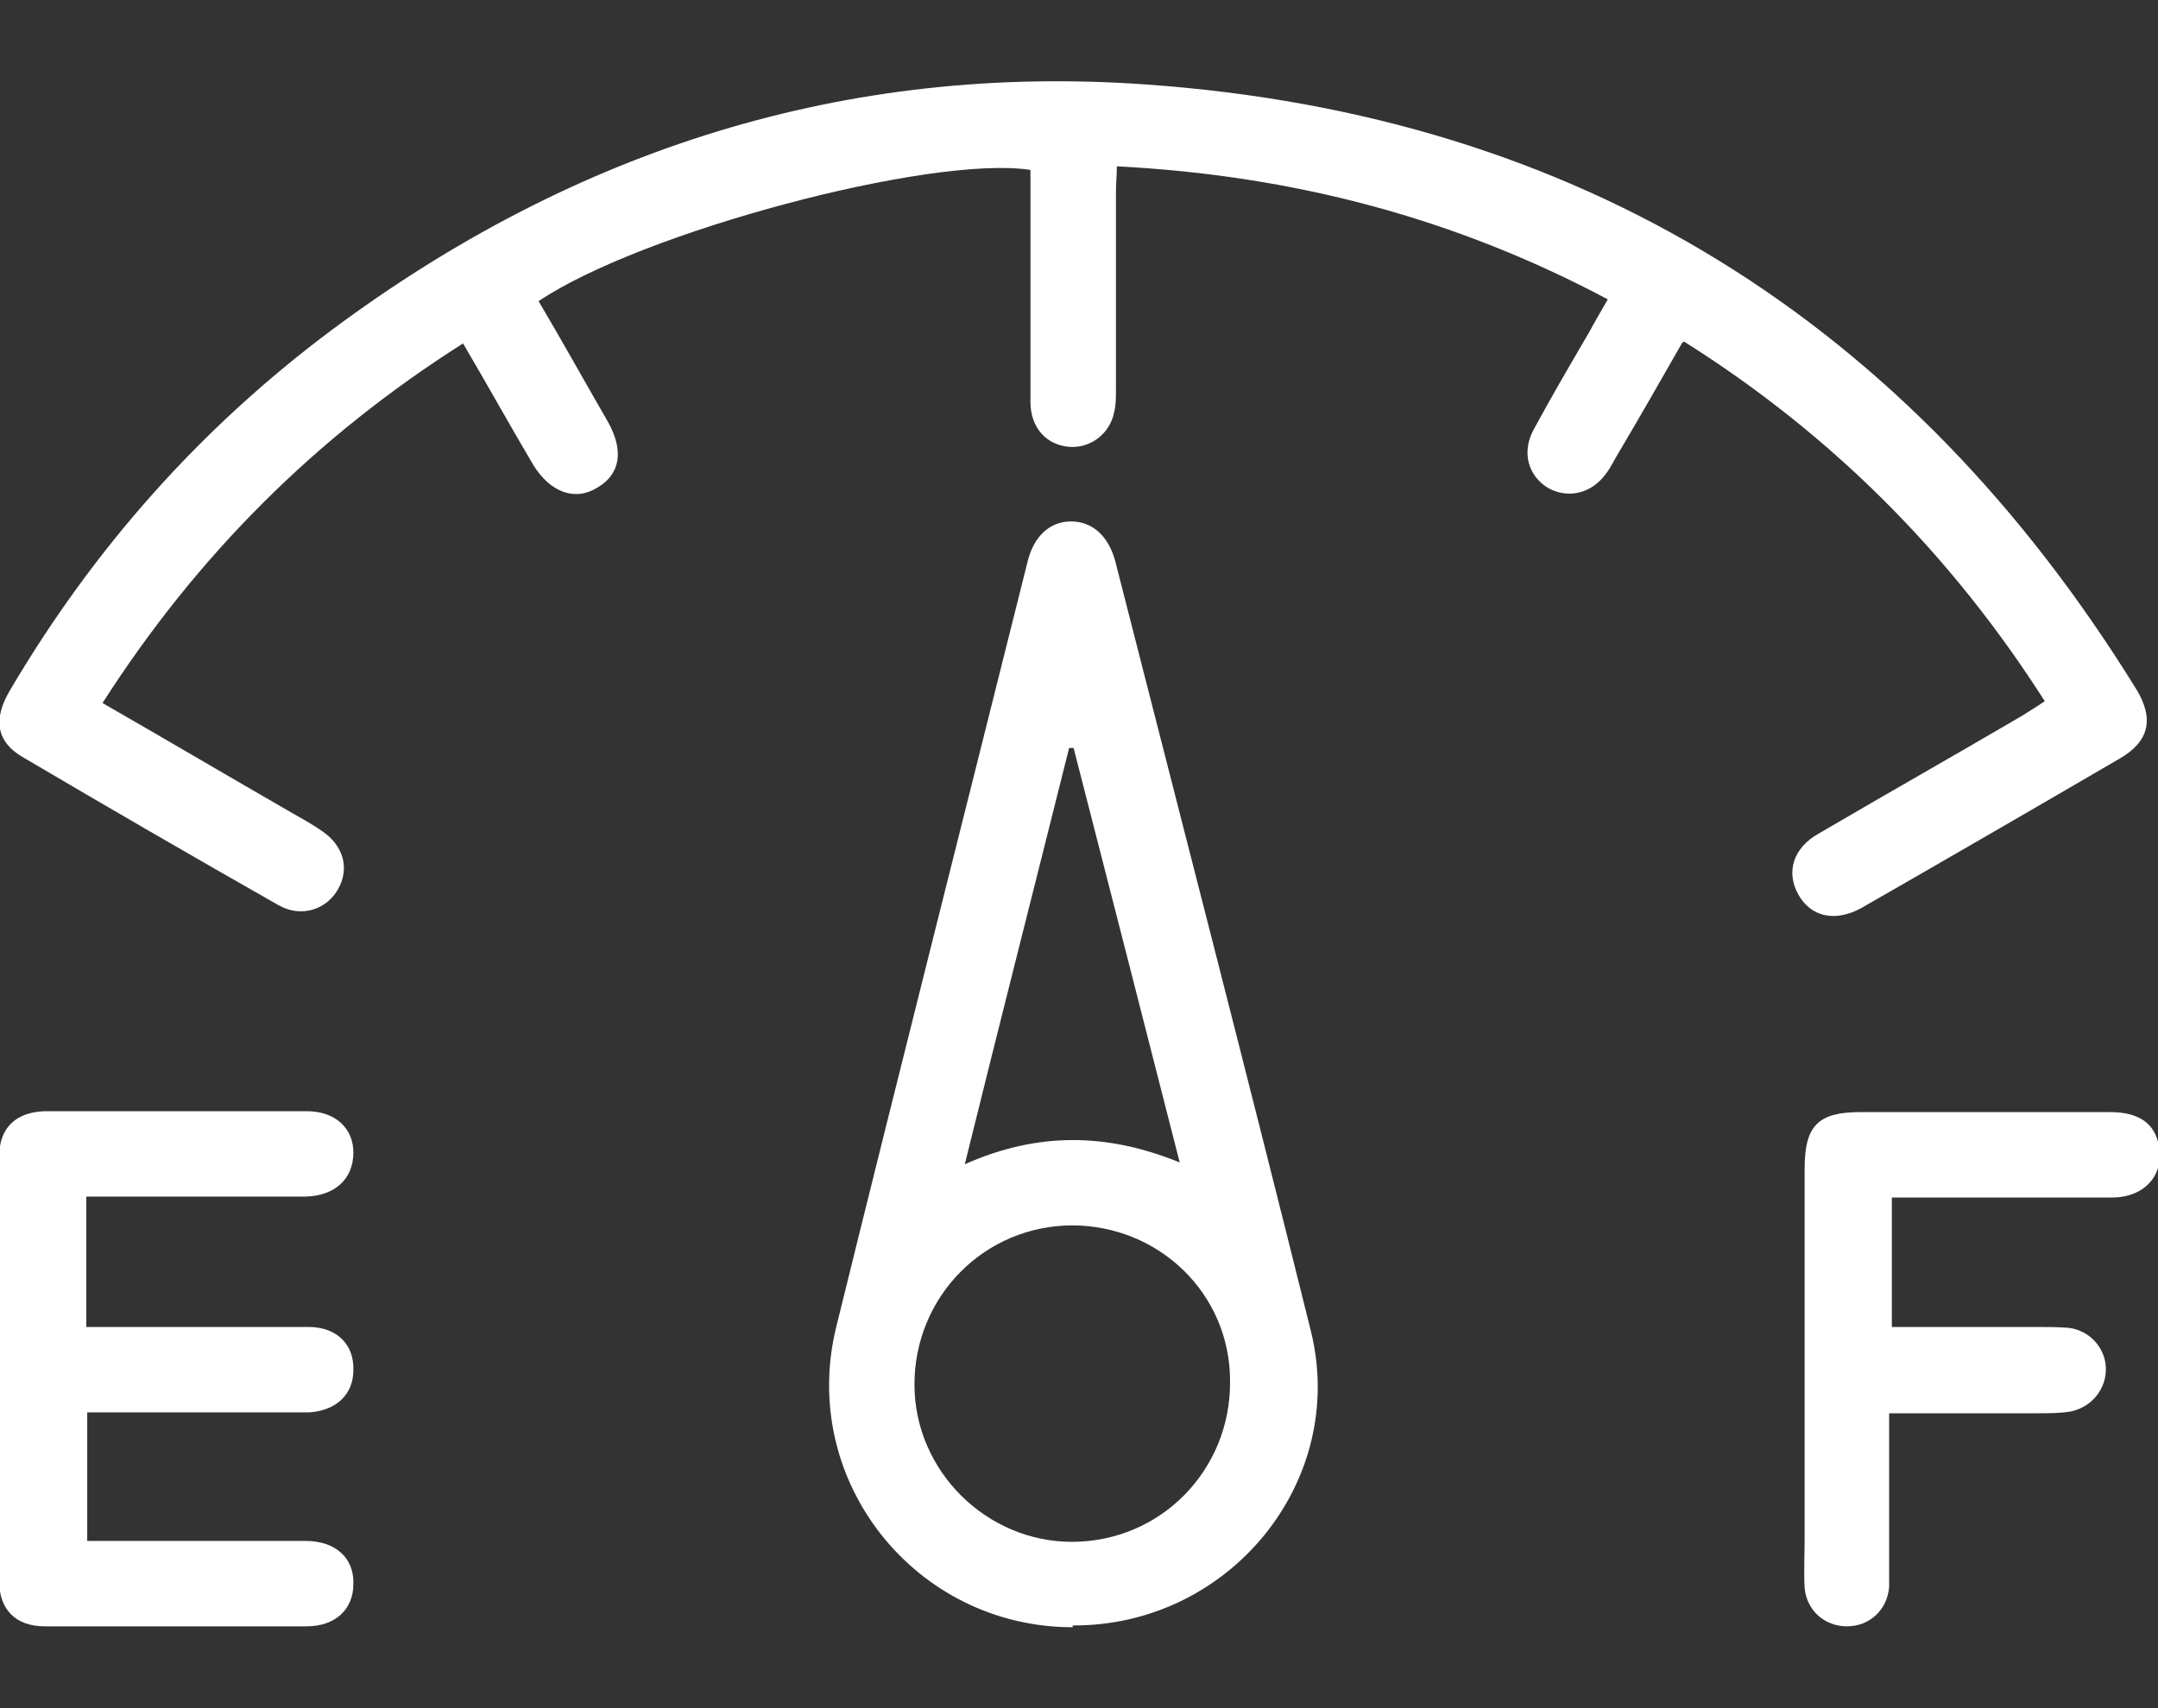 <svg width="24" height="19" viewBox="0 0 24 19" fill="none" xmlns="http://www.w3.org/2000/svg">
<rect x="0" y="0" width="24" height="19" fill="#333333" stroke="none"/>
<g clip-path="url(#clip0_2860_4433)">
<path d="M18.71 3.81C18.471 4.23 18.241 4.63 18.011 5.02C17.96 5.1 17.921 5.19 17.86 5.27C17.701 5.49 17.441 5.55 17.221 5.43C17 5.3 16.921 5.04 17.05 4.79C17.25 4.42 17.46 4.06 17.671 3.7C17.73 3.59 17.8 3.47 17.881 3.33C16.171 2.42 14.37 1.95 12.421 1.85C12.421 1.95 12.411 2.04 12.411 2.13C12.411 2.86 12.411 3.6 12.411 4.33C12.411 4.42 12.411 4.51 12.39 4.59C12.341 4.83 12.12 4.99 11.89 4.97C11.64 4.95 11.46 4.76 11.46 4.47C11.46 3.7 11.46 2.93 11.46 2.17C11.46 2.08 11.46 1.98 11.46 1.89C10.361 1.72 7.13 2.58 5.99 3.35C6.25 3.79 6.5 4.24 6.76 4.69C6.94 5.01 6.9 5.27 6.65 5.42C6.4 5.58 6.12 5.48 5.93 5.17C5.67 4.73 5.42 4.28 5.15 3.82C3.51 4.86 2.19 6.18 1.14 7.82C1.82 8.21 2.48 8.6 3.14 8.98C3.29 9.07 3.45 9.15 3.59 9.25C3.82 9.41 3.89 9.66 3.76 9.89C3.63 10.12 3.35 10.21 3.1 10.07C2.15 9.53 1.2 8.98 0.25 8.42C-0.04 8.25 -0.08 8 0.11 7.68C1.04 6.1 2.23 4.76 3.69 3.67C6.39 1.66 9.41 0.7 12.751 0.94C17.561 1.28 21.23 3.57 23.761 7.67C23.96 8 23.901 8.25 23.57 8.44C22.61 9 21.66 9.55 20.701 10.1C20.41 10.26 20.14 10.2 20 9.95C19.86 9.7 19.941 9.43 20.23 9.27C20.98 8.83 21.741 8.4 22.491 7.96C22.57 7.91 22.651 7.86 22.741 7.8C21.701 6.17 20.381 4.84 18.73 3.8L18.71 3.81Z" fill="white"/>
<path d="M11.93 18.1C10.18 18.1 8.88 16.47 9.3 14.76C10 11.92 10.72 9.08 11.43 6.24C11.5 5.96 11.68 5.8 11.91 5.8C12.14 5.8 12.32 5.95 12.4 6.23C13.13 9.09 13.87 11.95 14.58 14.81C14.99 16.48 13.67 18.09 11.93 18.08V18.1ZM11.93 13.63C10.95 13.63 10.17 14.42 10.17 15.4C10.17 16.36 10.97 17.15 11.92 17.15C12.91 17.15 13.69 16.35 13.68 15.36C13.68 14.39 12.89 13.63 11.92 13.63H11.93ZM10.73 12.95C11.54 12.59 12.31 12.6 13.12 12.93C12.72 11.36 12.33 9.84 11.94 8.32C11.92 8.32 11.91 8.32 11.89 8.32C11.51 9.84 11.12 11.37 10.73 12.95Z" fill="white"/>
<path d="M0.96 13.33V14.76C1.08 14.76 1.18 14.76 1.28 14.76C2 14.76 2.71 14.76 3.43 14.76C3.75 14.76 3.94 14.96 3.93 15.24C3.93 15.51 3.74 15.69 3.44 15.71C3.37 15.71 3.3 15.71 3.23 15.71C2.58 15.71 1.92 15.71 1.27 15.71H0.97V17.14C1.43 17.14 1.88 17.14 2.33 17.14C2.69 17.14 3.05 17.14 3.4 17.14C3.73 17.14 3.94 17.33 3.93 17.62C3.93 17.9 3.73 18.09 3.41 18.09C2.44 18.09 1.47 18.09 0.5 18.09C0.18 18.09 -0.01 17.91 -0.01 17.58C-0.01 16.01 -0.01 14.44 -0.01 12.87C-0.01 12.55 0.17 12.37 0.5 12.36C1.47 12.36 2.44 12.36 3.41 12.36C3.73 12.36 3.93 12.55 3.93 12.82C3.93 13.11 3.73 13.3 3.4 13.31C2.64 13.31 1.88 13.31 1.12 13.31C1.08 13.31 1.03 13.31 0.96 13.31V13.33Z" fill="white"/>
<path d="M21.01 15.72C21.01 16.28 21.01 16.81 21.01 17.34C21.01 17.44 21.01 17.55 21.01 17.65C20.99 17.91 20.79 18.09 20.54 18.09C20.29 18.09 20.09 17.91 20.07 17.66C20.06 17.48 20.07 17.29 20.07 17.11C20.07 15.74 20.07 14.37 20.07 13C20.07 12.52 20.22 12.37 20.69 12.37C21.62 12.37 22.54 12.37 23.47 12.37C23.79 12.37 23.97 12.5 24.01 12.75C24.07 13.07 23.85 13.32 23.49 13.32C22.77 13.32 22.04 13.32 21.32 13.32C21.23 13.32 21.15 13.32 21.04 13.32V14.76C21.58 14.76 22.11 14.76 22.64 14.76C22.76 14.76 22.89 14.76 23.01 14.77C23.24 14.8 23.41 14.99 23.42 15.21C23.43 15.44 23.27 15.65 23.03 15.7C22.91 15.72 22.79 15.72 22.67 15.72C22.13 15.72 21.59 15.72 21.03 15.72H21.01Z" fill="white"/>
</g>
<defs>
<clipPath id="clip0_2860_4433">
<rect width="24" height="17.2" fill="white" transform="translate(0 0.9)"/>
</clipPath>
</defs>
</svg>
